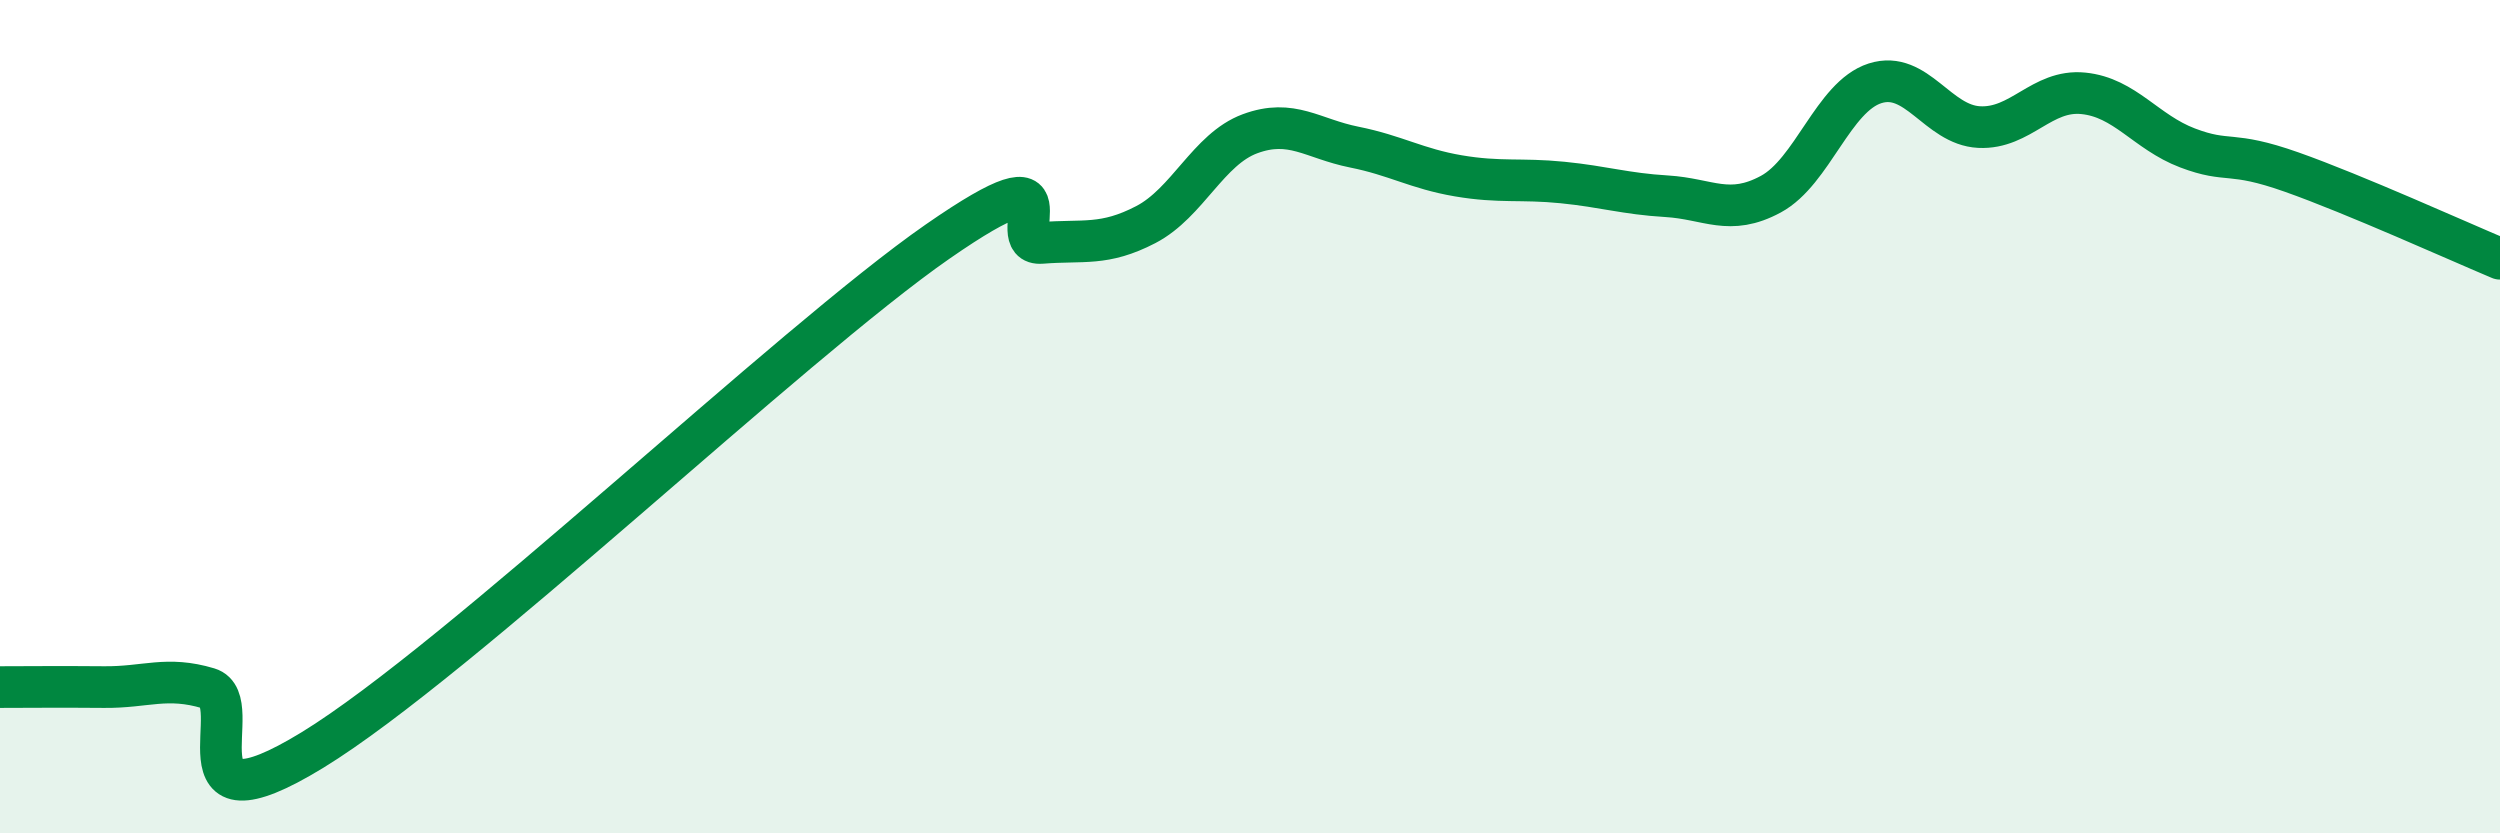 
    <svg width="60" height="20" viewBox="0 0 60 20" xmlns="http://www.w3.org/2000/svg">
      <path
        d="M 0,16.49 C 0.5,16.49 1.5,16.48 2.5,16.49 C 3.5,16.5 4,16.22 5,16.52 C 6,16.82 4,20.14 7.5,18 C 11,15.86 19,8.23 22.5,5.8 C 26,3.37 24,5.91 25,5.83 C 26,5.75 26.5,5.91 27.5,5.39 C 28.5,4.87 29,3.58 30,3.21 C 31,2.84 31.5,3.33 32.5,3.53 C 33.5,3.73 34,4.05 35,4.22 C 36,4.39 36.5,4.28 37.5,4.38 C 38.5,4.48 39,4.65 40,4.71 C 41,4.77 41.5,5.2 42.5,4.66 C 43.5,4.12 44,2.32 45,2 C 46,1.68 46.5,3 47.5,3.05 C 48.5,3.1 49,2.14 50,2.24 C 51,2.34 51.5,3.17 52.5,3.55 C 53.5,3.93 53.5,3.6 55,4.13 C 56.5,4.66 59,5.79 60,6.21L60 20L0 20Z"
        fill="#008740"
        opacity="0.1"
        stroke-linecap="round"
        stroke-linejoin="round"
      />
      <path
        d="M 0,16.49 C 0.5,16.49 1.5,16.48 2.5,16.49 C 3.5,16.5 4,16.22 5,16.52 C 6,16.82 4,20.14 7.5,18 C 11,15.86 19,8.23 22.5,5.8 C 26,3.37 24,5.91 25,5.83 C 26,5.75 26.5,5.91 27.5,5.39 C 28.5,4.87 29,3.58 30,3.21 C 31,2.84 31.5,3.33 32.5,3.53 C 33.5,3.73 34,4.05 35,4.22 C 36,4.39 36.5,4.28 37.5,4.38 C 38.5,4.48 39,4.65 40,4.71 C 41,4.77 41.5,5.2 42.5,4.66 C 43.5,4.12 44,2.32 45,2 C 46,1.68 46.5,3 47.5,3.05 C 48.5,3.1 49,2.14 50,2.24 C 51,2.34 51.5,3.17 52.5,3.55 C 53.5,3.93 53.5,3.6 55,4.13 C 56.5,4.66 59,5.79 60,6.21"
        stroke="#008740"
        stroke-width="1"
        fill="none"
        stroke-linecap="round"
        stroke-linejoin="round"
      />
    </svg>
  